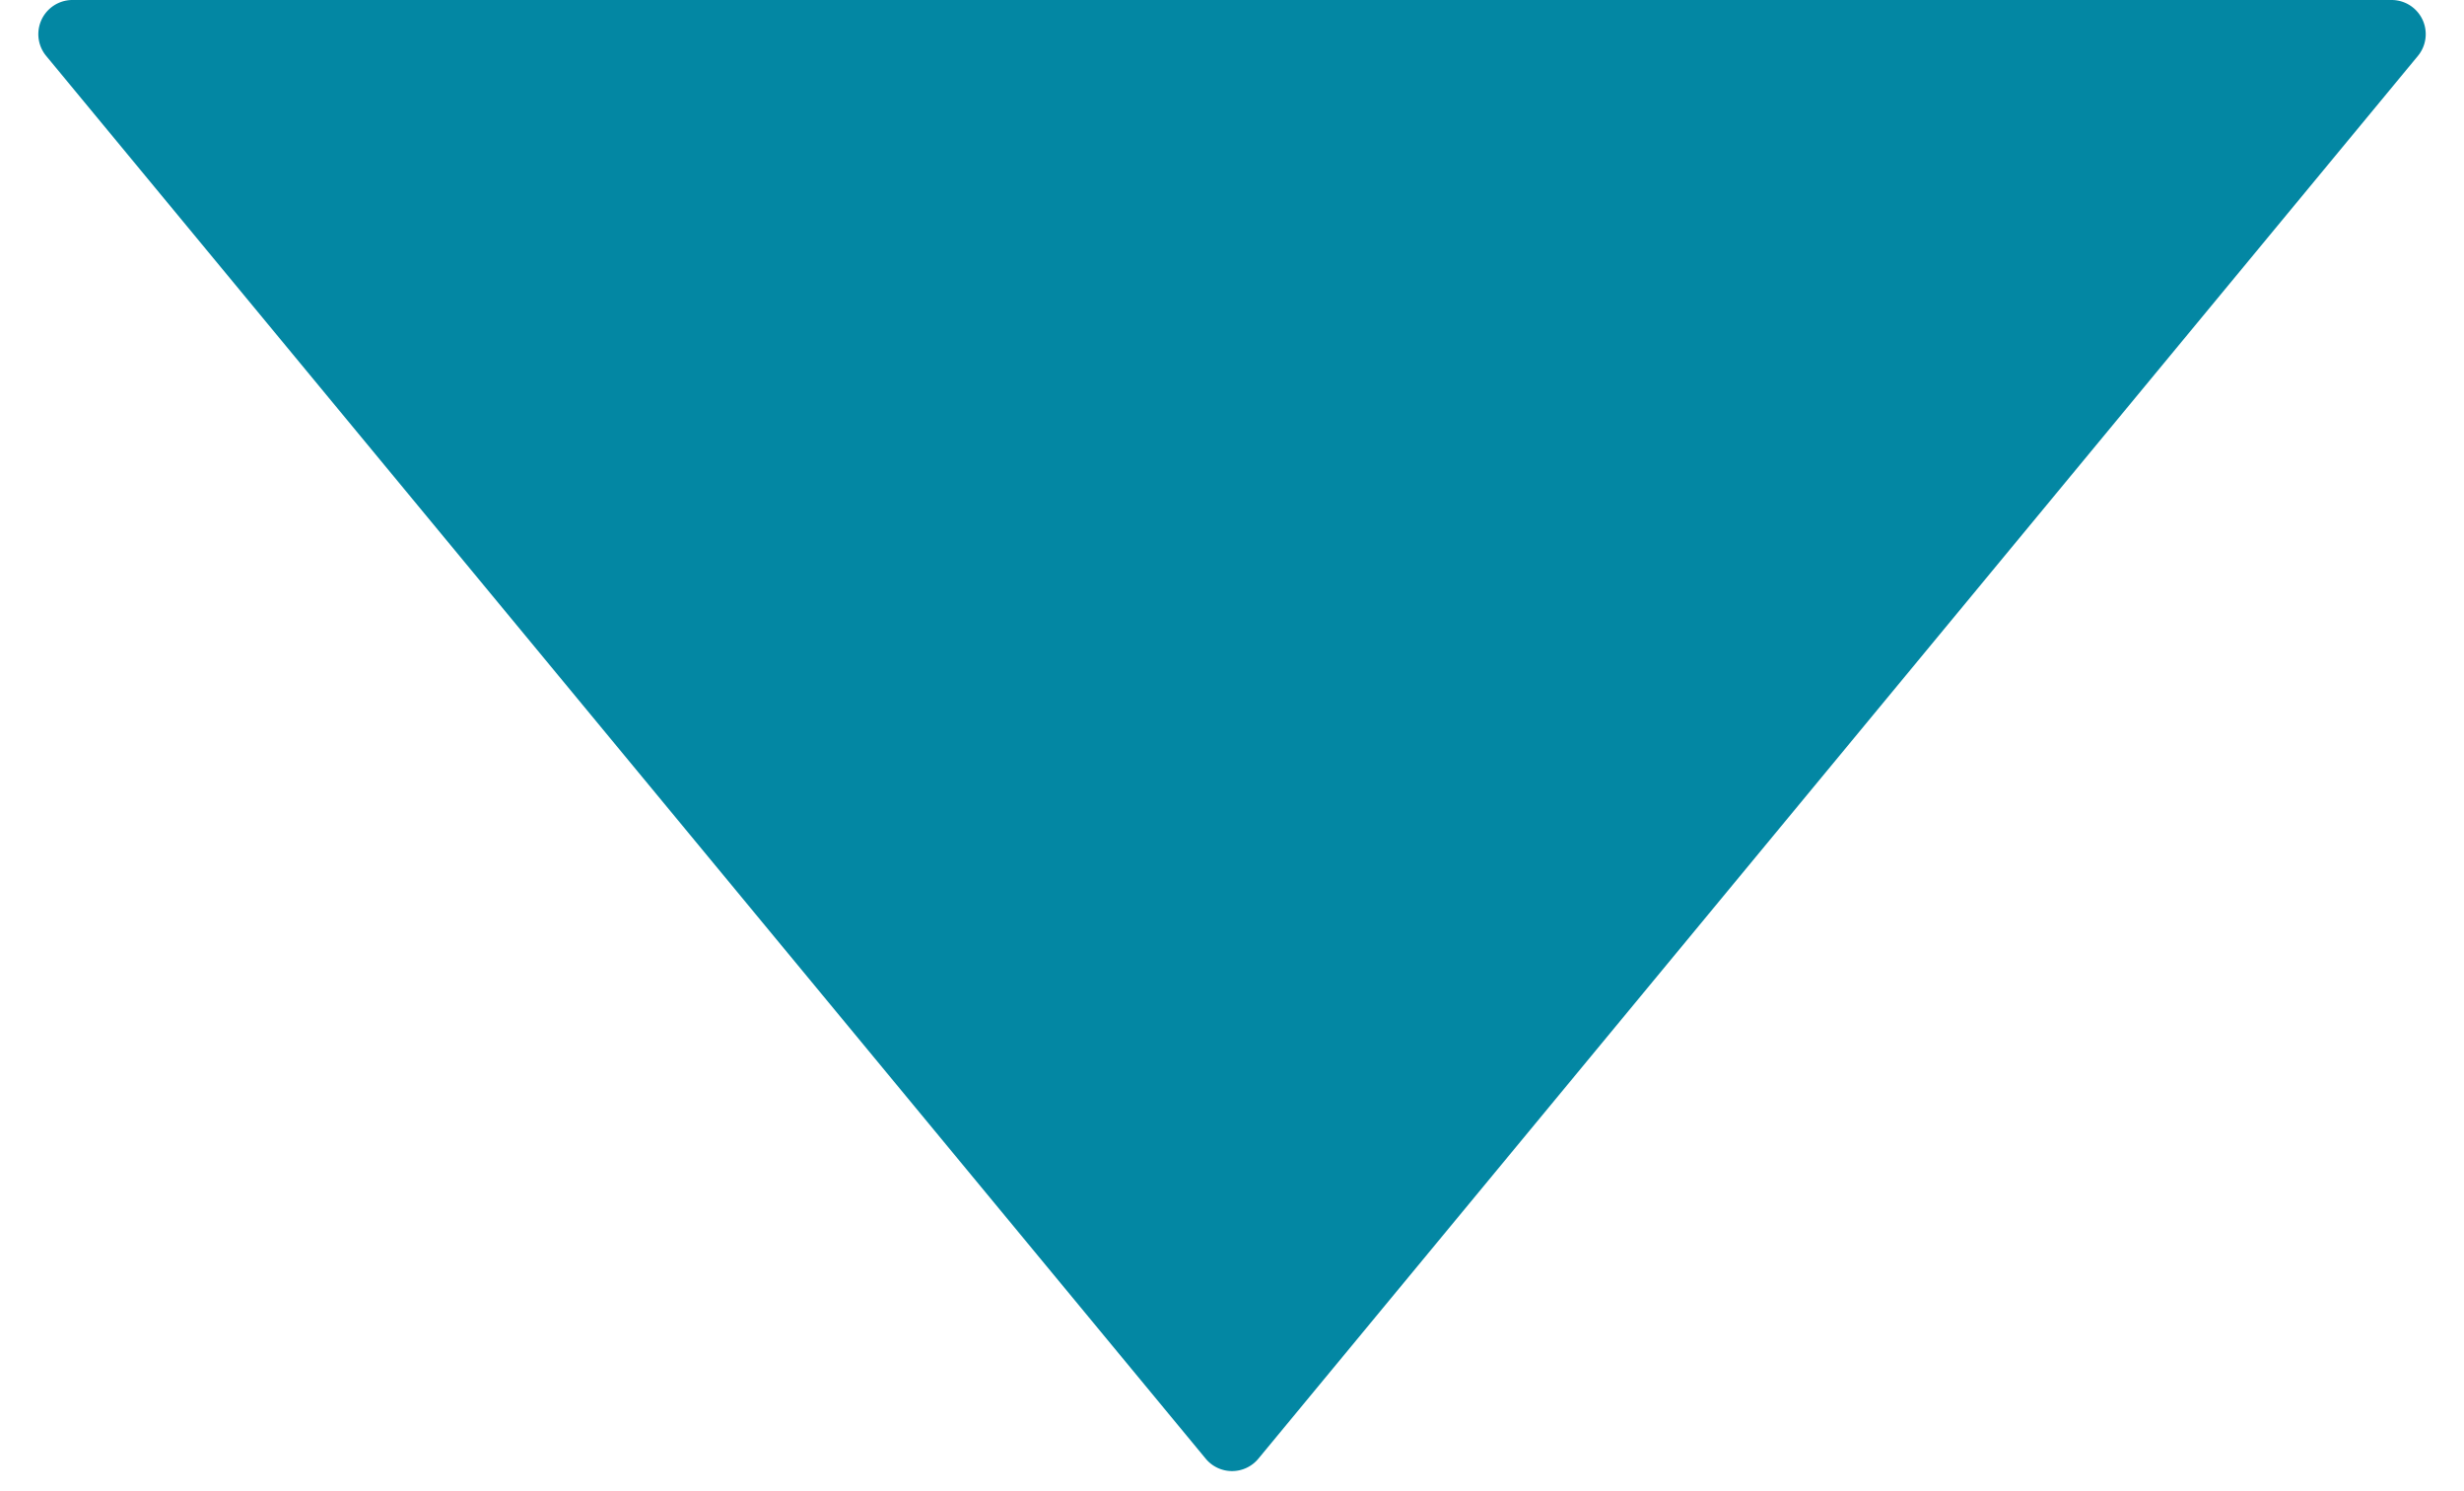 <svg id="Komponente_2_1" data-name="Komponente 2 – 1" xmlns="http://www.w3.org/2000/svg" width="36.066" height="21.82" viewBox="0 0 36.066 21.82">
  <path id="Polygon_17" data-name="Polygon 17" d="M17.647.466a.5.5,0,0,1,.771,0L35.389,21A.5.5,0,0,1,35,21.82H1.062A.5.5,0,0,1,.676,21Z" transform="translate(36.066 21.82) rotate(180)" fill="#0387A3"/>
</svg>
